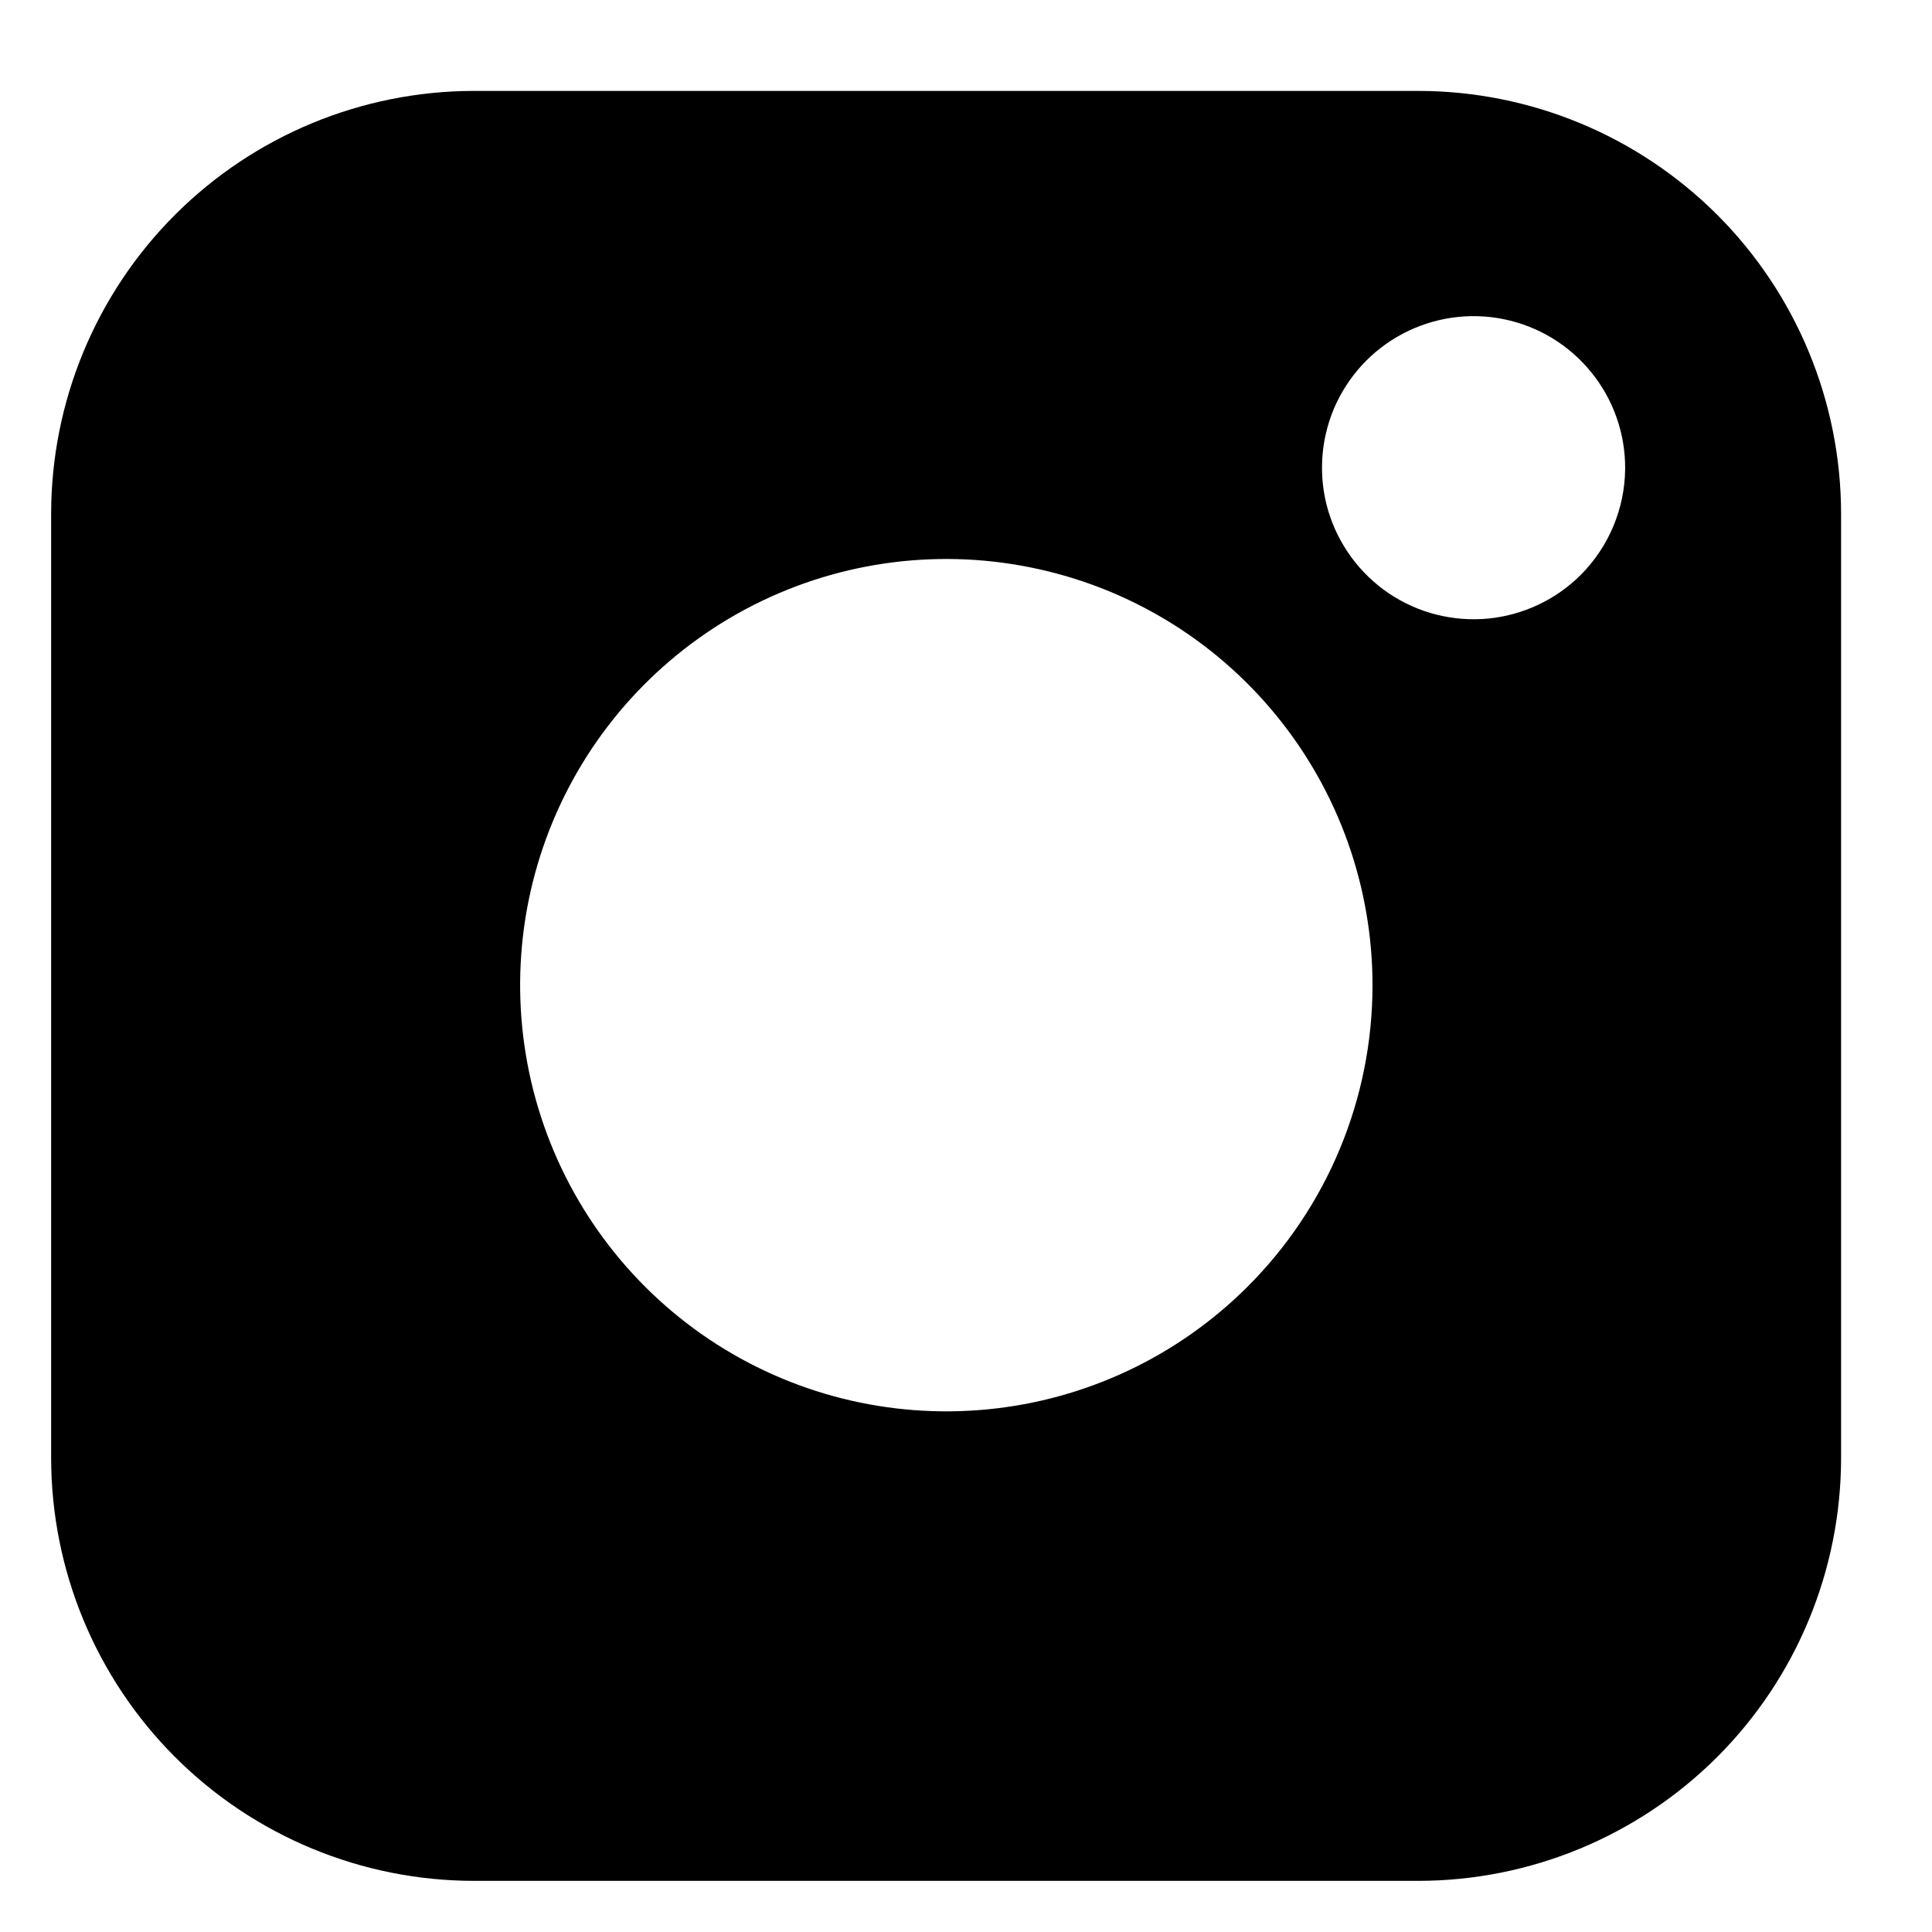 <svg width="17" height="17" viewBox="0 0 17 17" fill="none" xmlns="http://www.w3.org/2000/svg">
<path d="M12.481 0.8H4.169C3.183 0.801 2.237 1.193 1.54 1.89C0.843 2.587 0.451 3.533 0.45 4.519V12.831C0.451 13.817 0.843 14.763 1.54 15.46C2.237 16.157 3.183 16.549 4.169 16.55H12.481C13.467 16.549 14.412 16.157 15.11 15.46C15.807 14.763 16.199 13.817 16.2 12.831V4.519C16.199 3.533 15.807 2.587 15.11 1.89C14.412 1.193 13.467 0.801 12.481 0.8ZM10.976 11.323C10.362 11.936 9.554 12.317 8.691 12.401C7.827 12.485 6.961 12.268 6.24 11.785C5.519 11.302 4.988 10.584 4.737 9.753C4.486 8.922 4.531 8.03 4.864 7.229C5.197 6.428 5.798 5.767 6.563 5.359C7.329 4.951 8.213 4.821 9.064 4.992C9.915 5.162 10.68 5.622 11.229 6.294C11.779 6.966 12.078 7.807 12.077 8.675C12.076 9.167 11.979 9.654 11.79 10.108C11.601 10.563 11.325 10.975 10.976 11.323ZM13.908 5.06C13.689 5.278 13.401 5.413 13.094 5.443C12.786 5.472 12.478 5.394 12.222 5.222C11.966 5.049 11.777 4.793 11.688 4.497C11.6 4.202 11.617 3.884 11.736 3.599C11.856 3.315 12.07 3.08 12.344 2.936C12.617 2.792 12.931 2.747 13.234 2.809C13.537 2.871 13.808 3.036 14.002 3.276C14.197 3.516 14.302 3.816 14.3 4.125C14.297 4.476 14.156 4.812 13.908 5.06Z" fill="black"/>
</svg>
